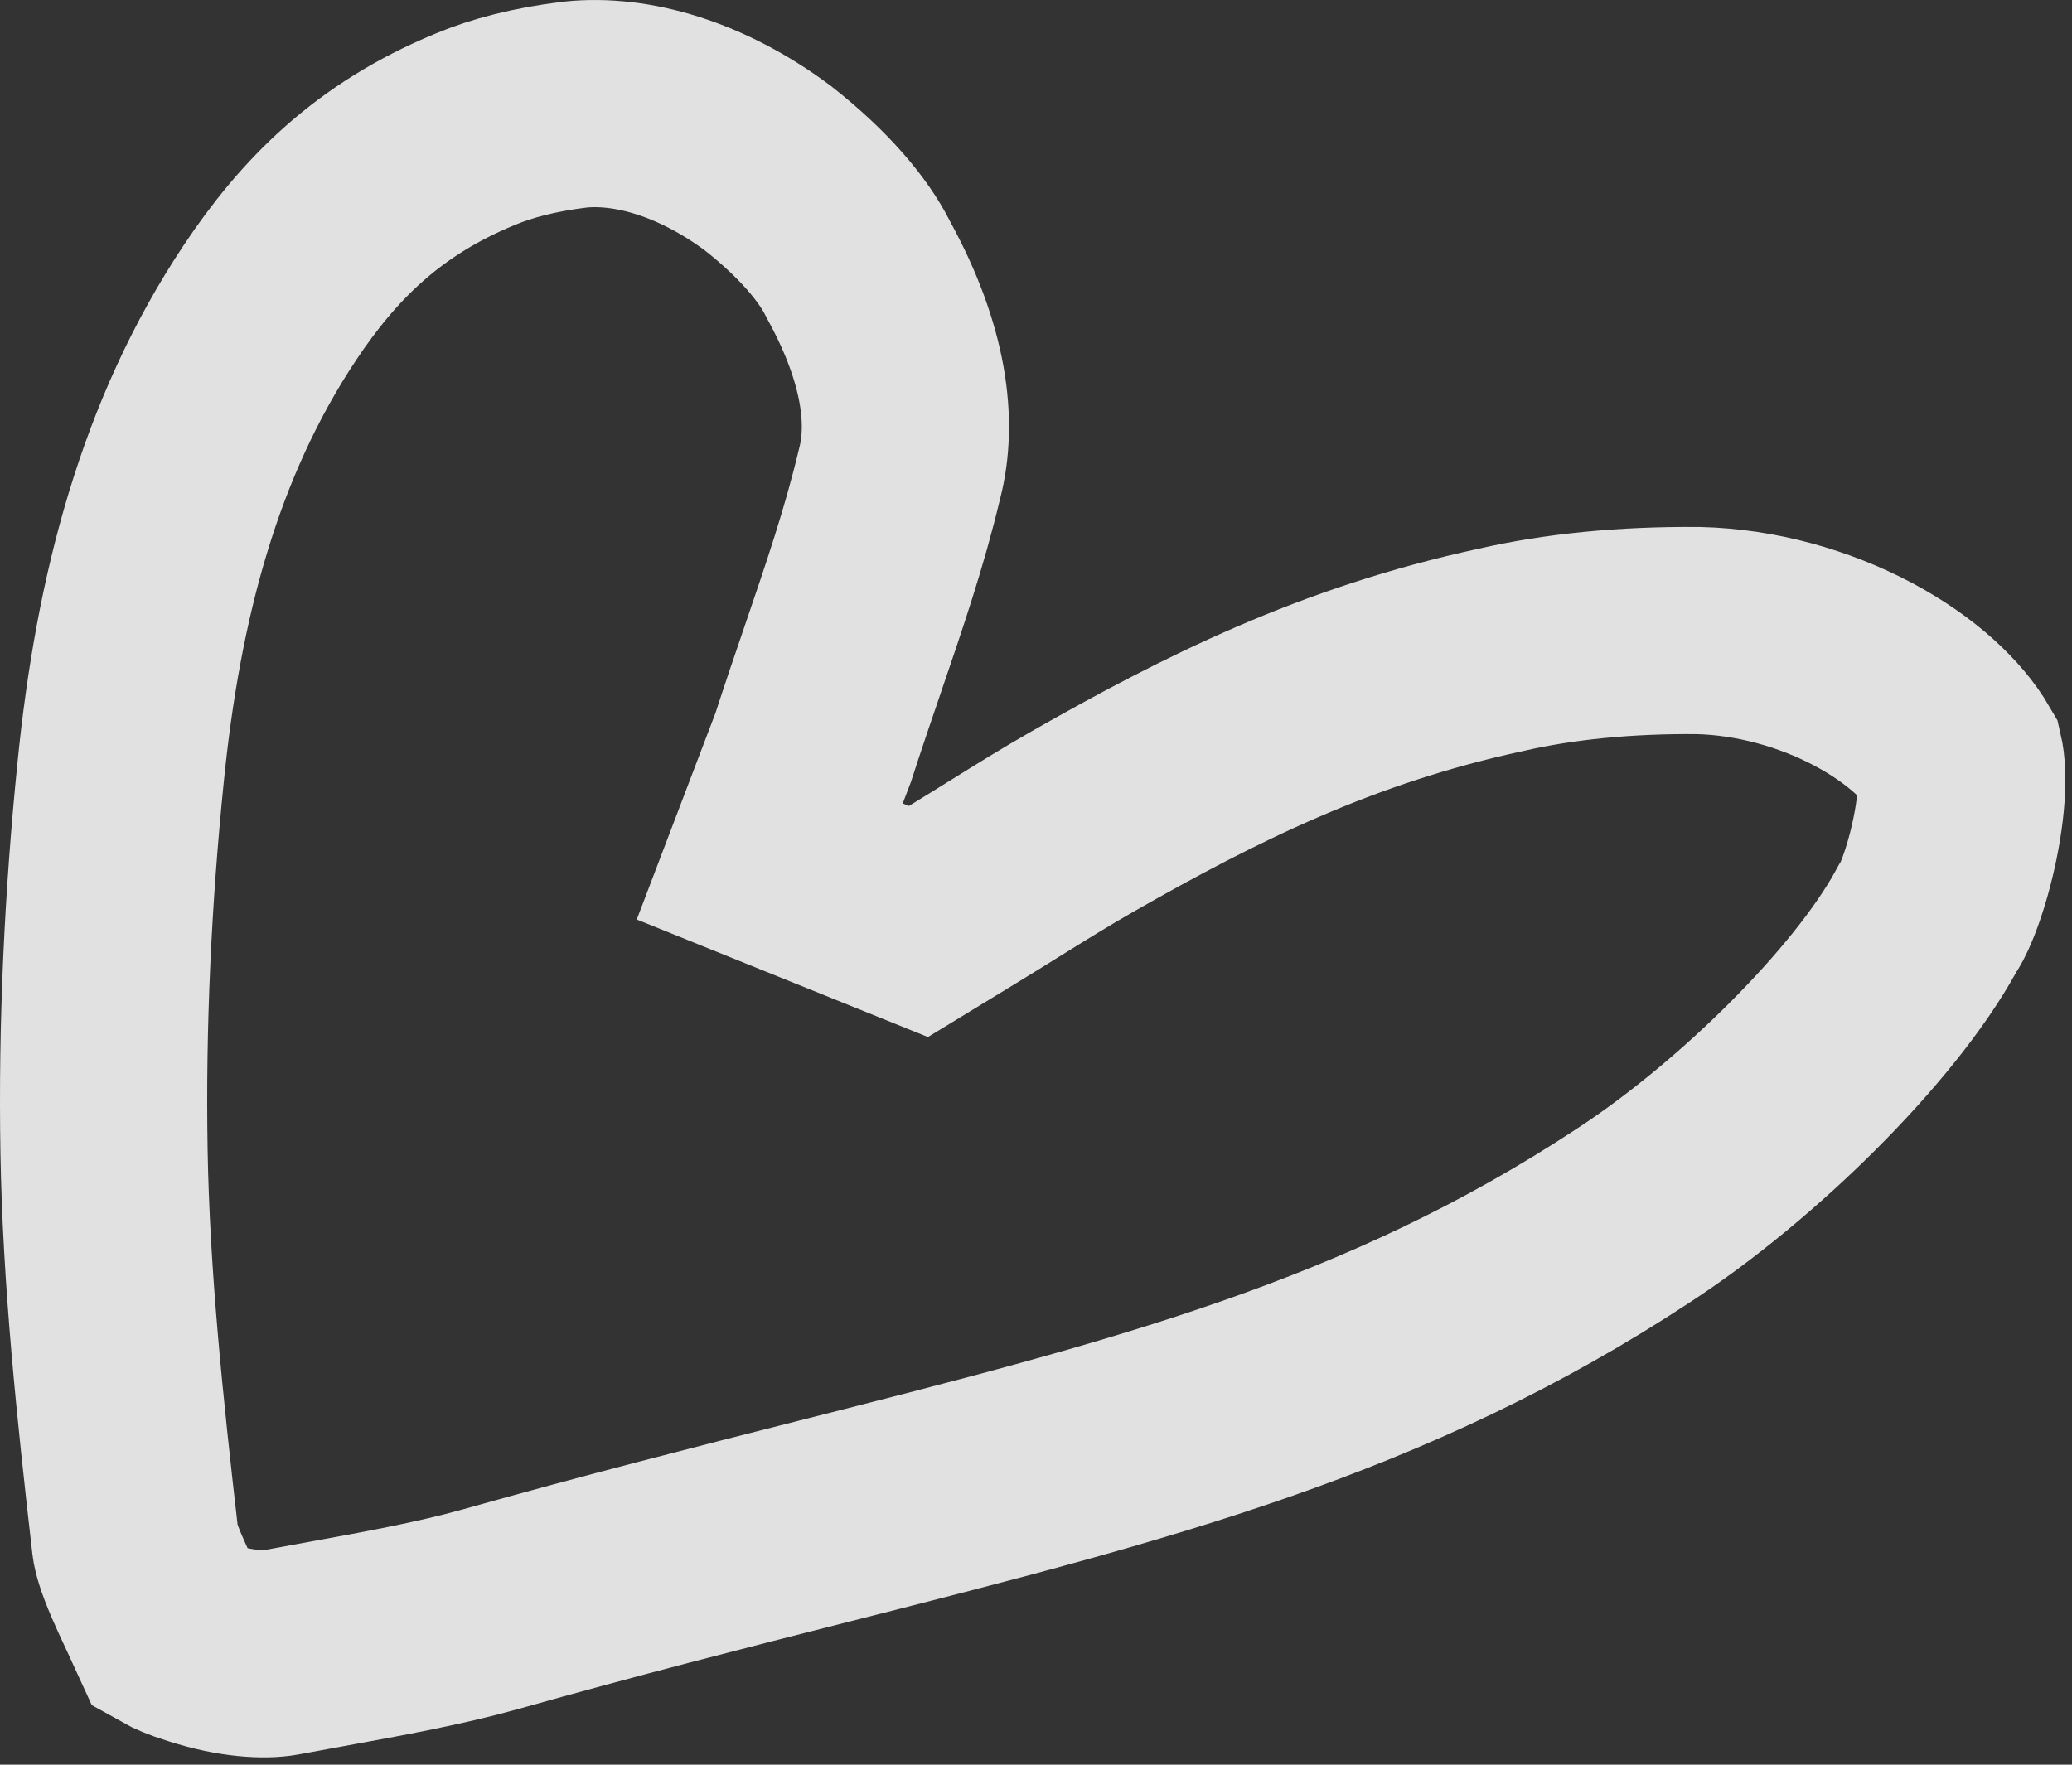 <?xml version="1.0" encoding="UTF-8"?> <svg xmlns="http://www.w3.org/2000/svg" width="270" height="230" viewBox="0 0 270 230" fill="none"><rect x="0" y="0" width="270" height="230" fill="#333333" stroke="none"/><path opacity="0.85" d="M113.391 117.561L119.682 120.101L125.474 116.568C127.4 115.393 129.201 114.273 130.942 113.19C134.364 111.062 137.559 109.074 141.046 107.082C157.648 97.617 174.196 89.313 195.544 84.709L195.625 84.691L195.706 84.672C203.113 82.98 211.713 82.1 221.286 82.181C228.8 82.353 236.44 84.497 242.846 87.913C249.135 91.265 253.345 95.35 255.404 98.9C255.453 99.114 255.601 99.812 255.629 101.168C255.669 103.099 255.448 105.537 254.961 108.21C254.48 110.852 253.794 113.424 253.06 115.558C252.695 116.618 252.345 117.494 252.039 118.165C251.737 118.83 251.554 119.128 251.538 119.155C251.537 119.156 251.537 119.157 251.537 119.157L251.228 119.623L250.959 120.113C244.231 132.363 227.727 148.706 212.872 158.405L212.85 158.419L212.829 158.433C180.572 179.671 148.735 187.756 107.375 198.259C94.002 201.655 79.633 205.303 63.932 209.731C57.355 211.569 50.193 212.874 42.329 214.307C40.422 214.655 38.474 215.01 36.484 215.382C34.527 215.738 30.786 215.599 26.136 214.104L26.049 214.076L25.962 214.05C24.133 213.489 23.026 212.981 22.425 212.642C21.963 211.626 21.495 210.628 21.066 209.715C20.994 209.56 20.922 209.407 20.851 209.256C20.186 207.838 19.616 206.608 19.114 205.437C18.055 202.963 17.709 201.643 17.633 201.016C15.608 183.427 13.833 166.431 13.555 150.008C13.275 133.432 14.076 116.888 15.718 100.666L15.719 100.657L15.72 100.649C18.012 77.711 23.429 57.113 35.16 39.465C41.488 29.954 49.226 22.086 61.833 16.886L61.876 16.868L61.918 16.85C65.346 15.409 69.689 14.268 74.936 13.633C82.32 12.861 91.389 15.467 100.046 21.908C106.137 26.684 109.917 31.294 111.763 34.958L111.863 35.157L111.97 35.353C117.922 46.254 118.935 55.095 117.247 61.655L117.217 61.772L117.189 61.889C115.234 70.089 112.63 77.708 109.804 85.98C108.555 89.635 107.262 93.418 105.963 97.435L105.554 98.508L105.02 99.907L100.305 112.278L112.581 117.234L113.391 117.561Z" stroke="white" stroke-width="27"></path></svg> 